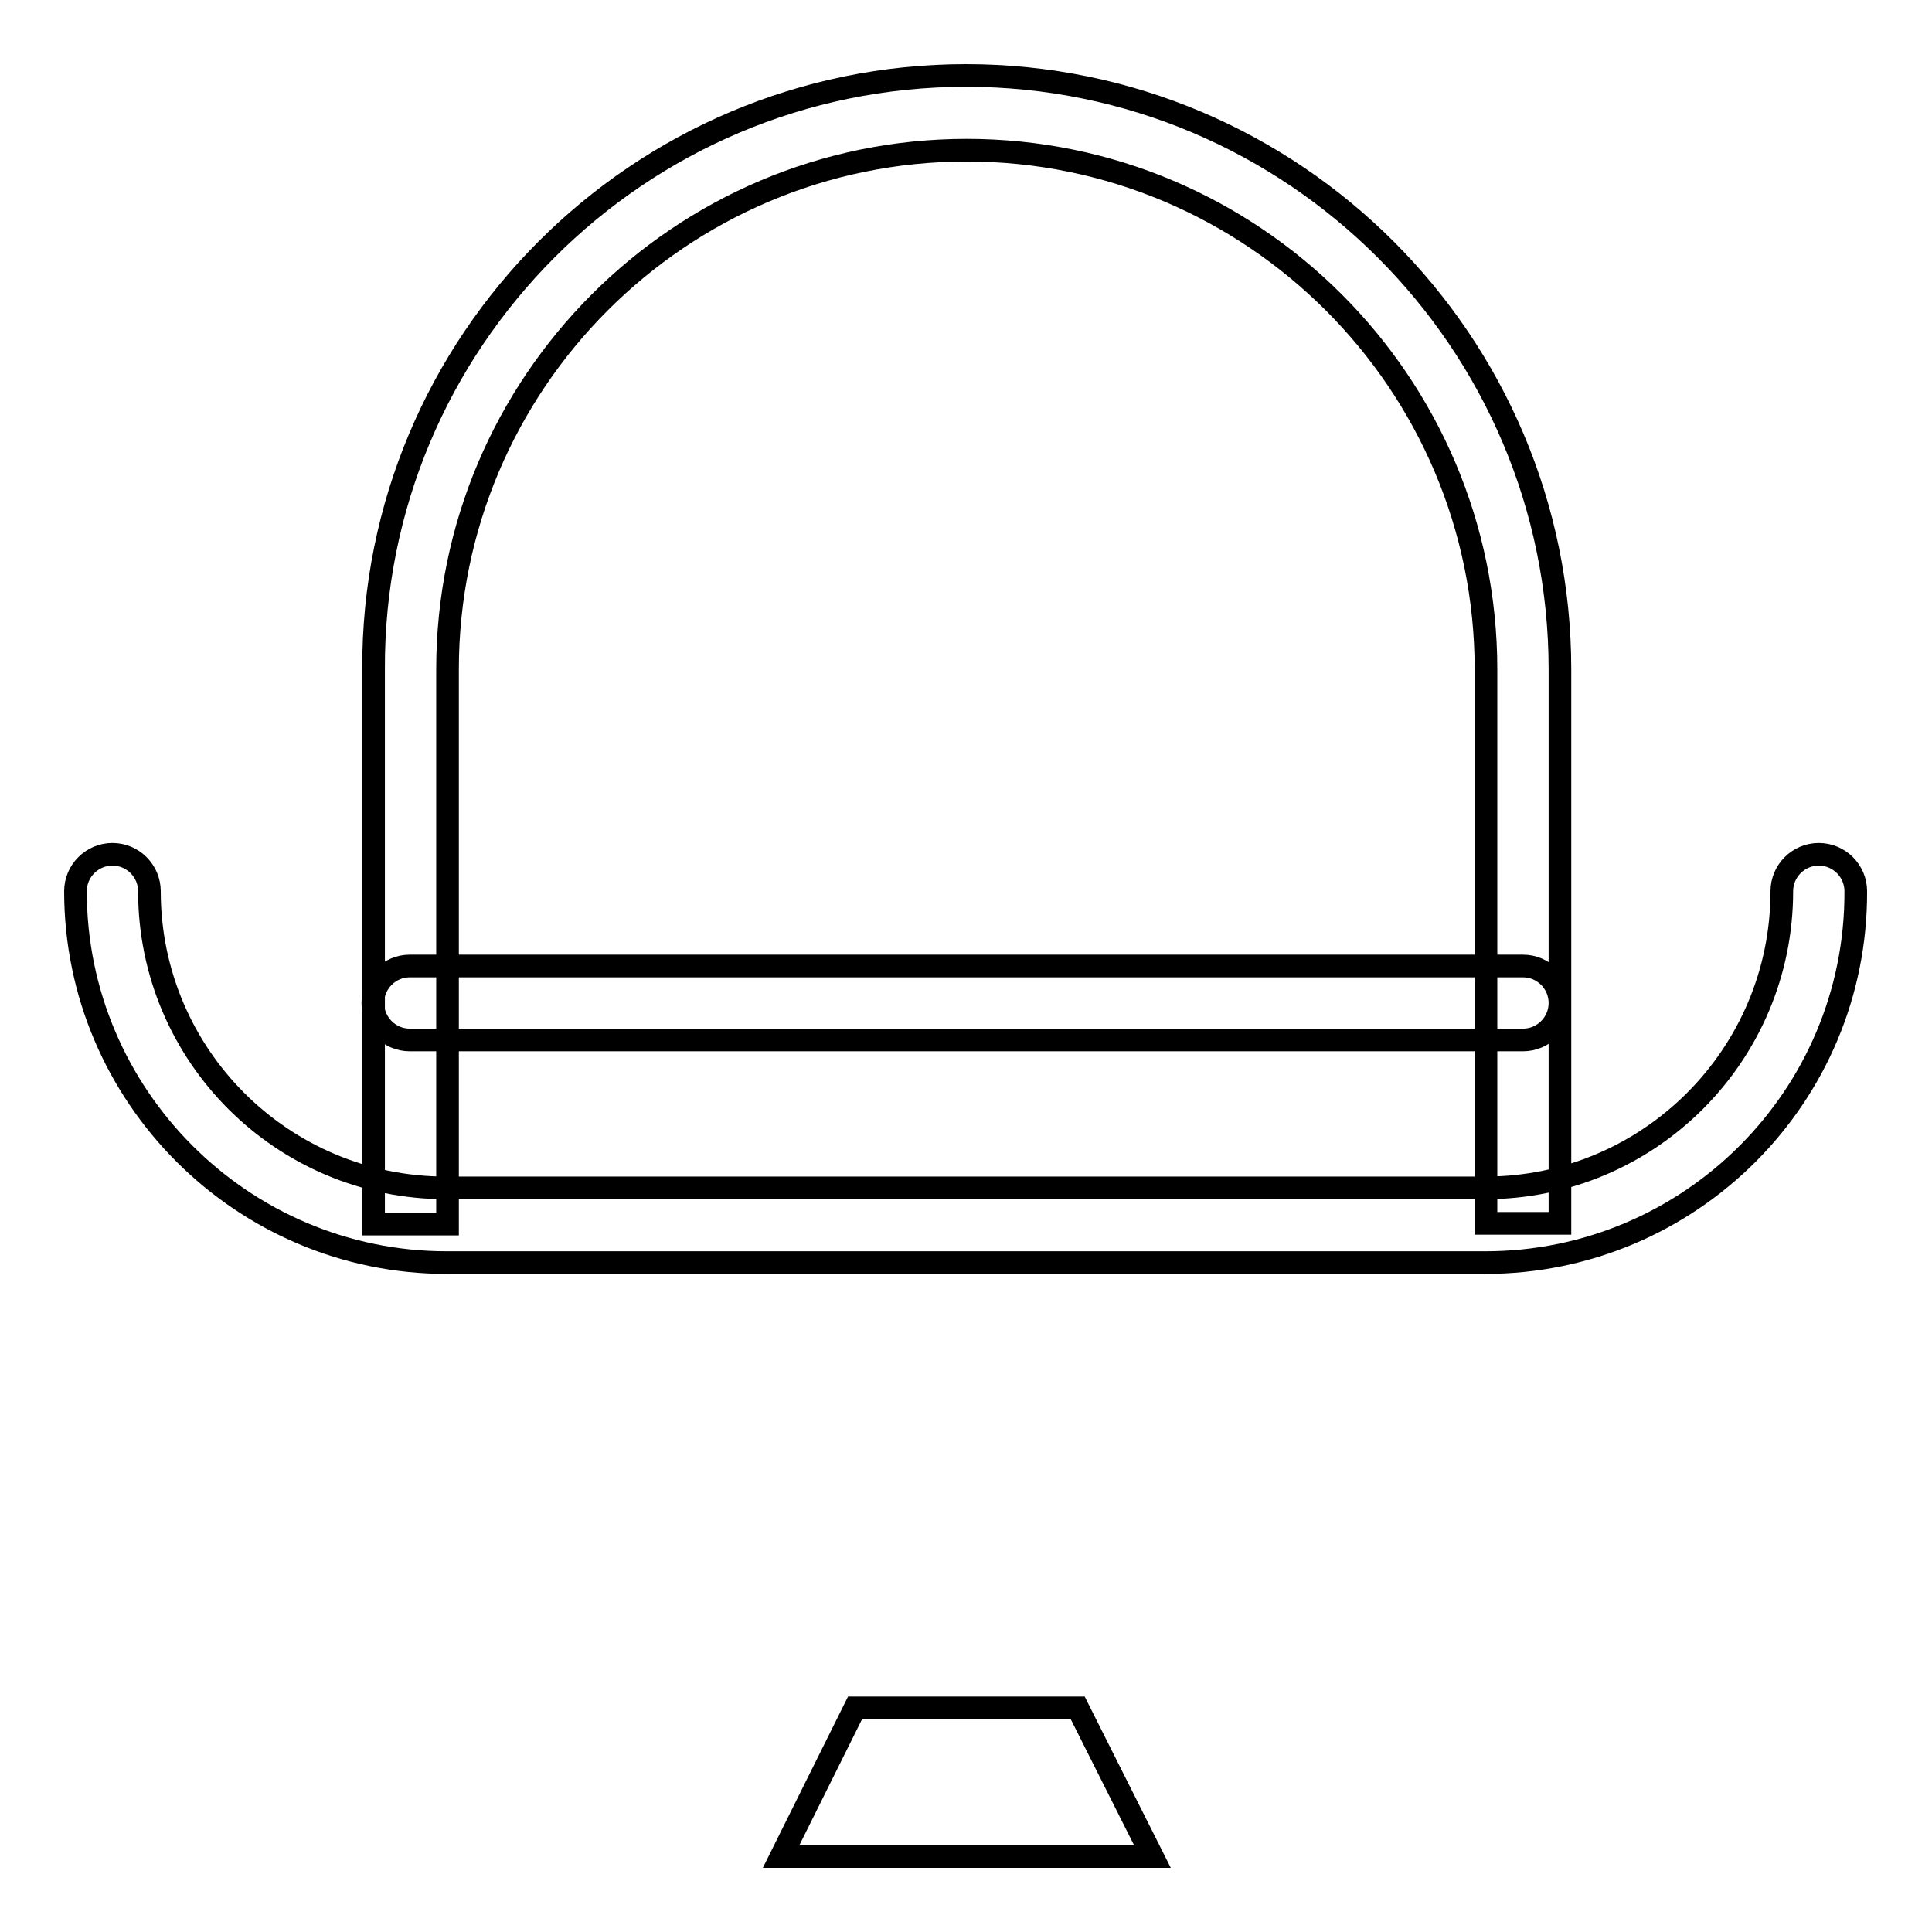 <?xml version="1.0" encoding="utf-8"?>
<!-- Svg Vector Icons : http://www.onlinewebfonts.com/icon -->
<!DOCTYPE svg PUBLIC "-//W3C//DTD SVG 1.1//EN" "http://www.w3.org/Graphics/SVG/1.1/DTD/svg11.dtd">
<svg version="1.1" xmlns="http://www.w3.org/2000/svg" xmlns:xlink="http://www.w3.org/1999/xlink" x="0px" y="0px" viewBox="0 0 256 256" enable-background="new 0 0 256 256" xml:space="preserve">
<g> <path stroke-width="3" fill-opacity="0" stroke="#000000"  d="M196.8,167.3H59.2c-27.1,0-49.2-22.1-49.2-49.2c0-2.7,2.2-4.9,4.9-4.9c2.7,0,4.9,2.2,4.9,4.9 c0,21.7,17.6,39.3,39.3,39.3h137.7c21.7,0,39.3-17.6,39.3-39.3c0-2.7,2.2-4.9,4.9-4.9c2.7,0,4.9,2.2,4.9,4.9 C246,145.3,223.9,167.3,196.8,167.3z M201.8,137.8H54.3c-2.7,0-4.9-2.2-4.9-4.9c0-2.7,2.2-4.9,4.9-4.9h147.5c2.7,0,4.9,2.2,4.9,4.9 C206.7,135.6,204.5,137.8,201.8,137.8z M206.7,162.1h-9.8V88.7c0-38-30.9-68.8-68.8-68.8c-38,0-68.8,30.9-68.8,68.8v73.5h-9.8V88.7 C49.3,45.3,84.6,10,128,10s78.7,35.3,78.7,78.7V162.1z M142.8,226.3h-29.5l-9.8,19.7h49.2L142.8,226.3z"/></g>
</svg>